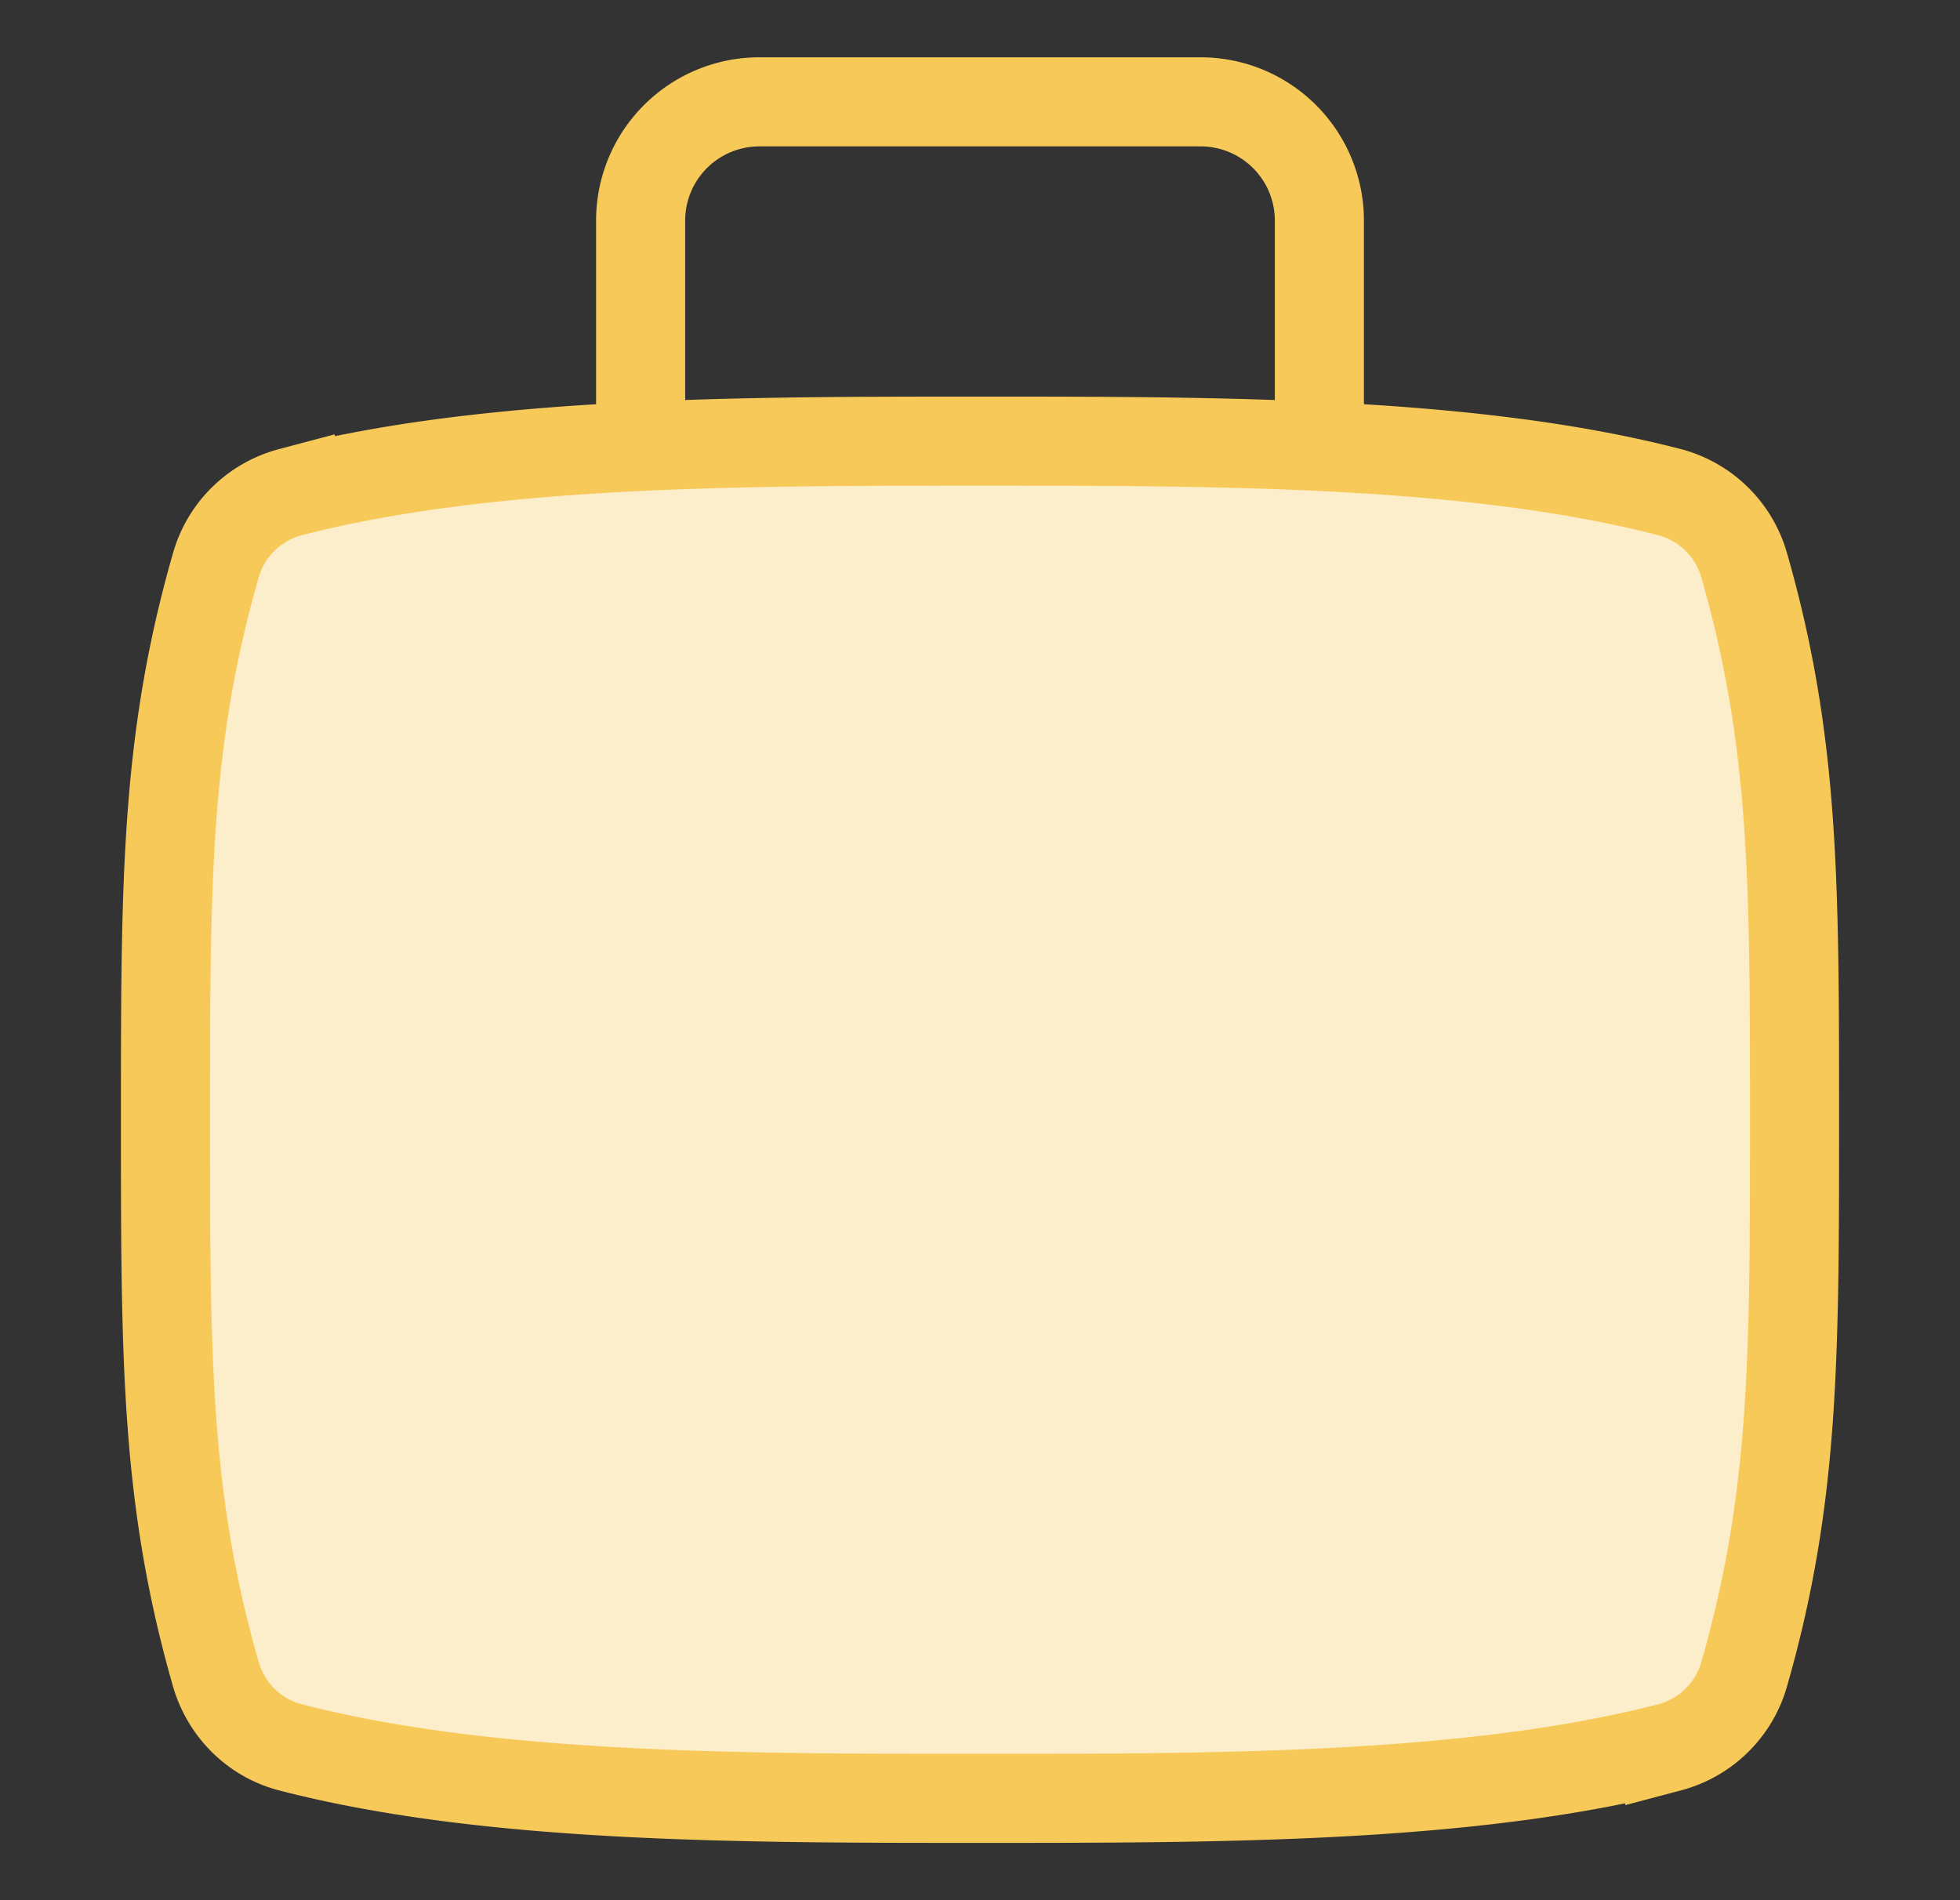 <svg width="33" height="32" viewBox="0 0 33 32" fill="none" xmlns="http://www.w3.org/2000/svg">
    <rect x="0" y="0" width="33" height="32" fill="#333333" stroke="none"/>
    <path d="M16.5 7.429c-4.043 0-8.296 0-11.613.86a1.776 1.776 0 0 0-1.255 1.238c-.846 2.954-.846 5.322-.846 9.33s0 6.377.846 9.33c.174.606.646 1.08 1.255 1.238 3.317.86 7.57.86 11.613.86 4.043 0 8.296 0 11.613-.86a1.776 1.776 0 0 0 1.255-1.237c.846-2.954.846-5.323.846-9.33 0-4.009 0-6.377-.846-9.331a1.776 1.776 0 0 0-1.255-1.238c-3.317-.86-7.57-.86-11.613-.86z" fill="#FDEECB" stroke="#F7C958" stroke-width="1.5"/>
    <path d="M10.786 7.495v-3.78a2 2 0 0 1 2-2h7.428a2 2 0 0 1 2 2v3.78" stroke="#F7C958" stroke-width="1.5"/>
</svg>
